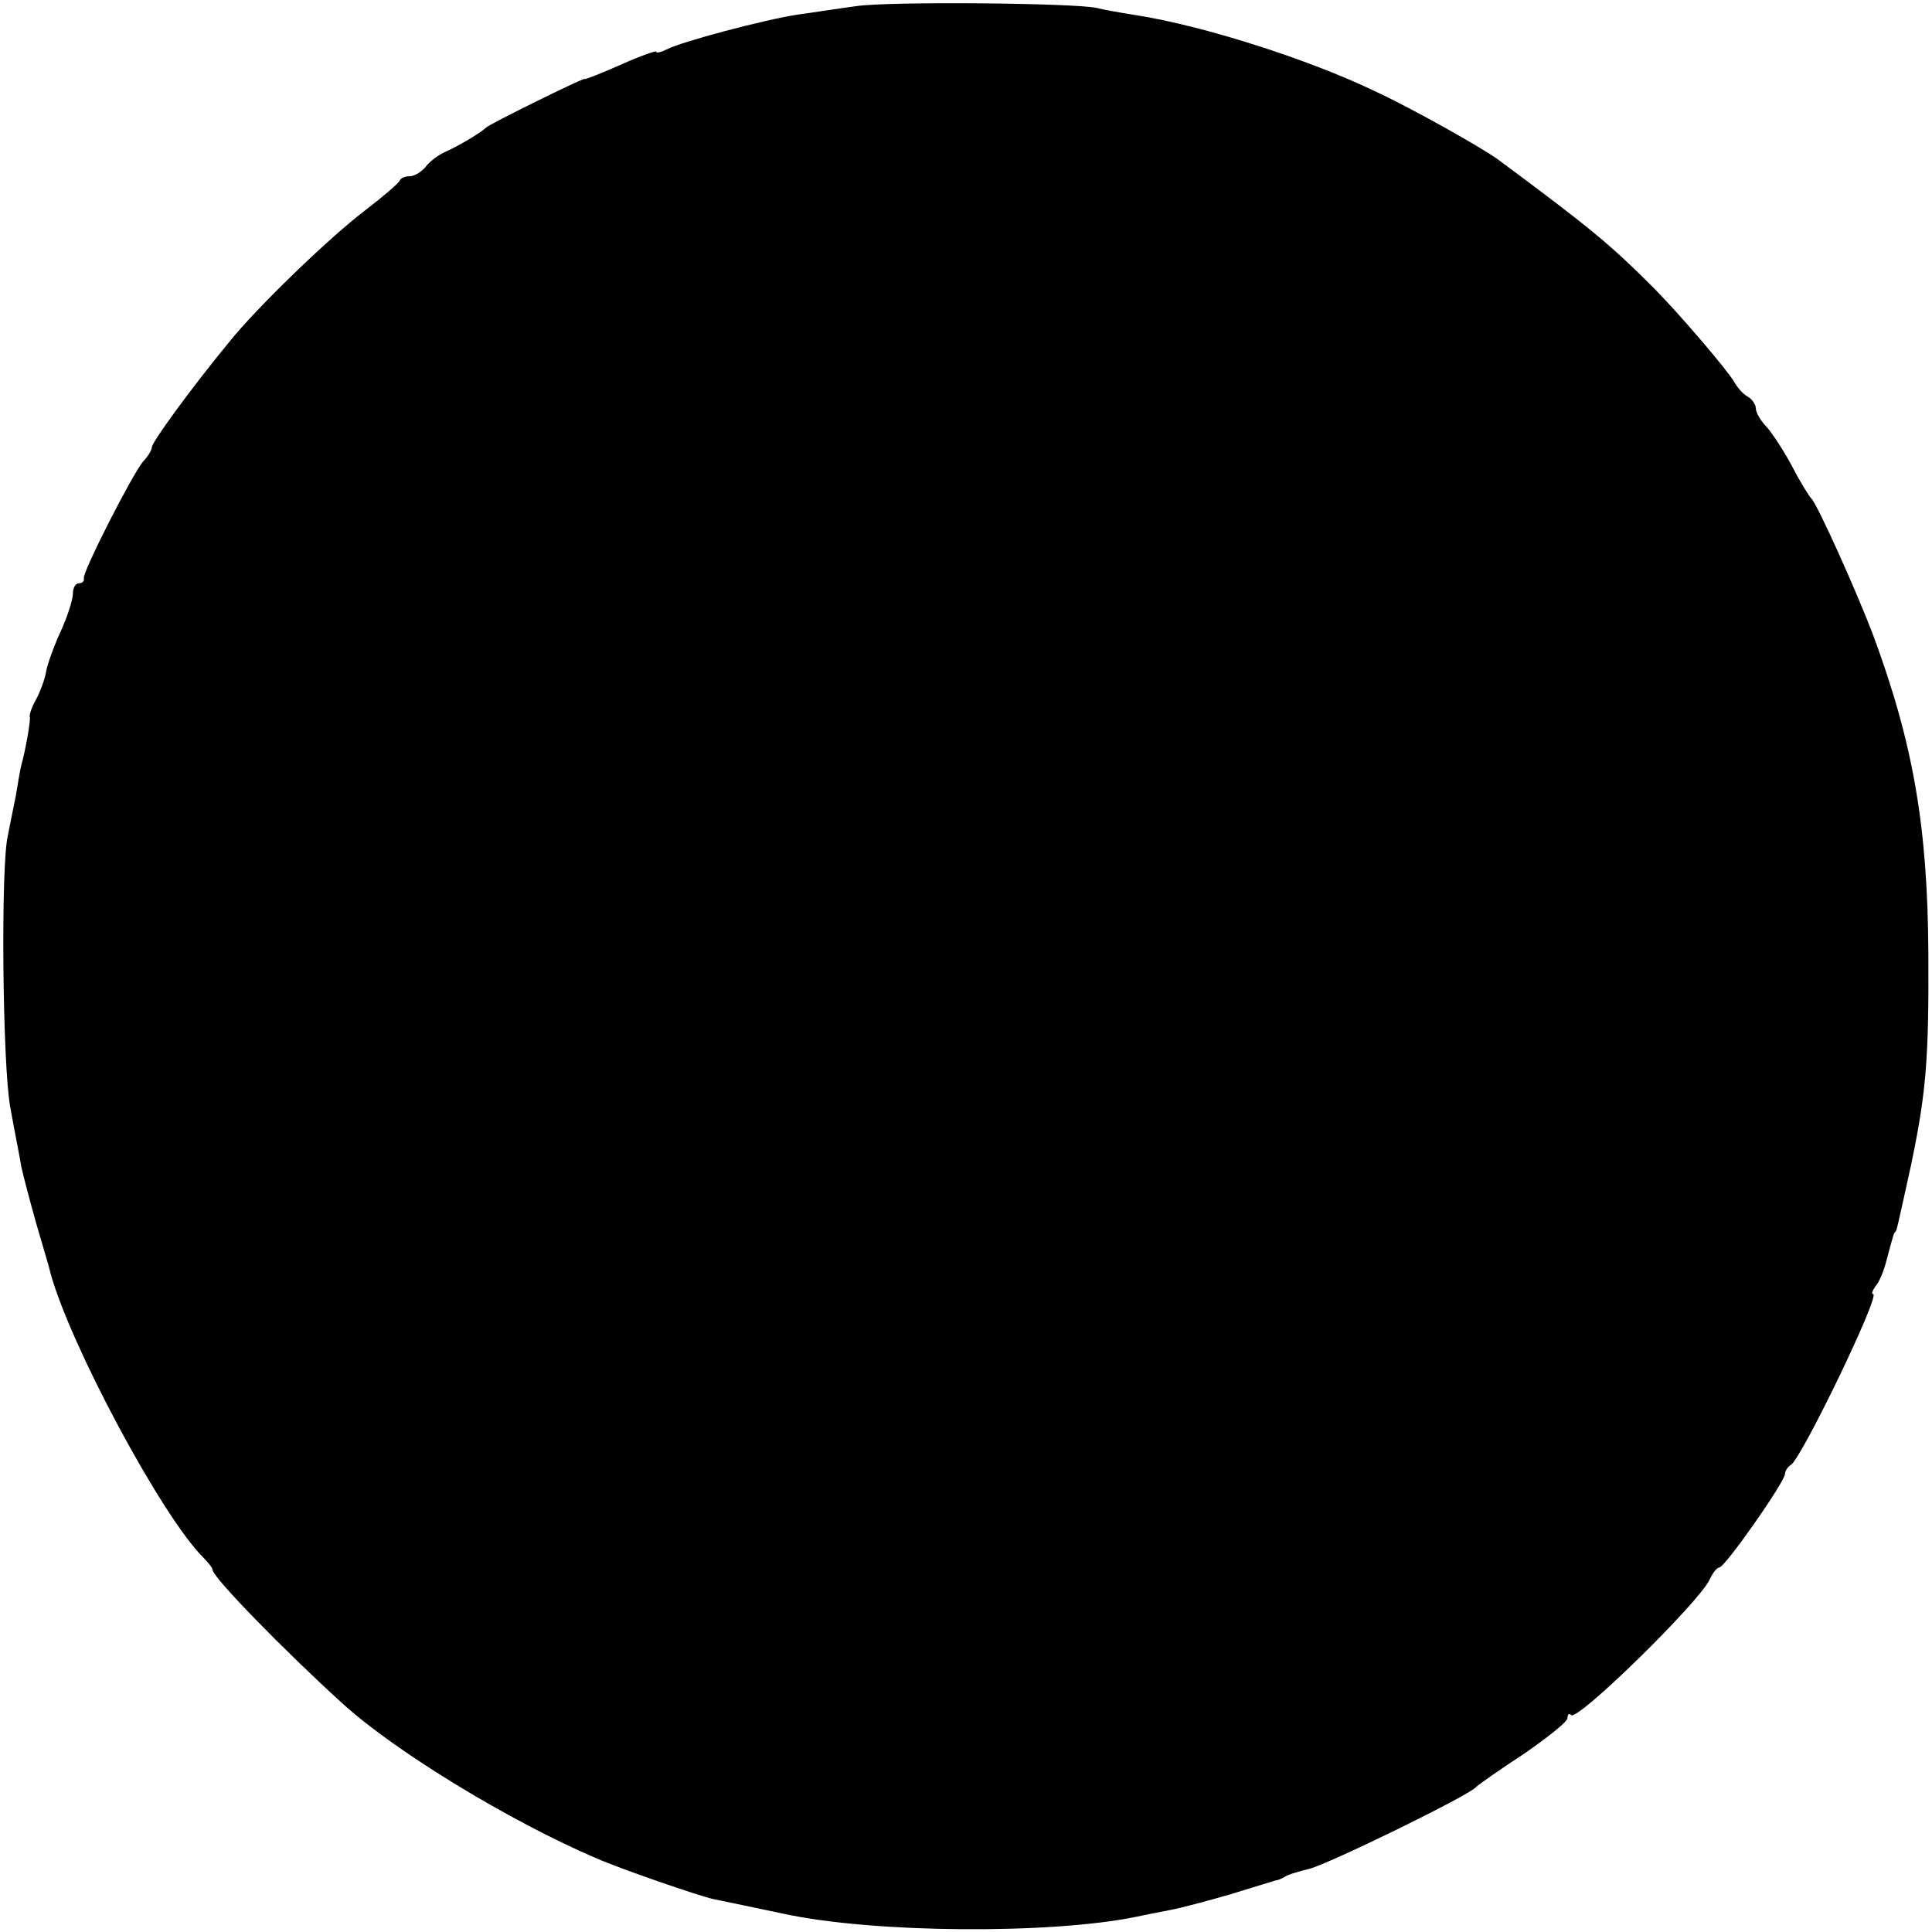<?xml version="1.0" standalone="no"?>
<!DOCTYPE svg PUBLIC "-//W3C//DTD SVG 20010904//EN"
 "http://www.w3.org/TR/2001/REC-SVG-20010904/DTD/svg10.dtd">
<svg version="1.0" xmlns="http://www.w3.org/2000/svg"
 width="318pt" height="318pt" viewBox="0 0 318 318"
 preserveAspectRatio="xMidYMid meet">
<g transform="translate(0,318) scale(0.1,-0.1)"
fill="#000000" stroke="none">
<path d="M1410 3170 c-30 -4 -74 -11 -97 -14 -58 -9 -192 -45 -215 -57 -10 -5
-18 -7 -18 -4 0 2 -26 -7 -57 -21 -32 -14 -59 -25 -61 -24 -4 1 -156 -74 -162
-80 -8 -8 -43 -29 -65 -39 -12 -5 -27 -16 -34 -25 -7 -9 -19 -16 -26 -16 -8 0
-15 -3 -17 -7 -2 -5 -28 -27 -58 -50 -59 -45 -177 -159 -222 -215 -65 -79
-128 -166 -128 -174 0 -4 -6 -15 -14 -23 -18 -21 -101 -184 -98 -193 1 -5 -3
-8 -8 -8 -6 0 -10 -8 -10 -17 0 -10 -9 -38 -20 -62 -11 -24 -22 -54 -24 -66
-2 -13 -10 -34 -17 -47 -7 -12 -11 -25 -10 -28 2 -4 -7 -55 -14 -80 -1 -3 -5
-25 -9 -50 -5 -25 -11 -54 -13 -65 -12 -48 -9 -379 4 -448 7 -40 16 -83 18
-97 3 -14 14 -56 25 -95 11 -38 22 -74 23 -80 32 -118 183 -400 251 -468 9 -9
16 -18 16 -21 0 -12 118 -133 215 -221 86 -78 273 -192 415 -253 41 -18 171
-63 195 -68 6 -1 57 -12 115 -24 147 -32 439 -34 580 -5 14 3 39 8 55 11 17 3
62 15 100 26 39 12 72 22 75 23 3 0 10 3 15 6 6 4 24 9 40 13 30 7 266 122
275 135 3 3 38 28 78 54 39 27 72 53 72 59 0 6 3 9 6 5 11 -10 210 185 228
223 5 11 12 20 16 20 9 0 108 141 108 154 0 5 5 12 10 15 18 12 148 281 135
281 -3 0 -1 6 4 13 6 6 14 26 18 42 12 45 12 45 15 48 2 2 3 7 25 107 25 119
30 174 29 350 -1 209 -25 347 -91 525 -27 71 -92 216 -102 225 -3 3 -17 25
-30 50 -13 25 -32 54 -42 66 -11 11 -19 25 -19 32 0 6 -6 15 -13 19 -8 4 -18
16 -23 25 -11 19 -86 107 -130 152 -74 74 -104 99 -259 214 -28 20 -138 82
-200 111 -112 54 -286 109 -395 126 -25 4 -54 9 -65 12 -37 8 -339 11 -395 3z"/>
</g>
</svg>
